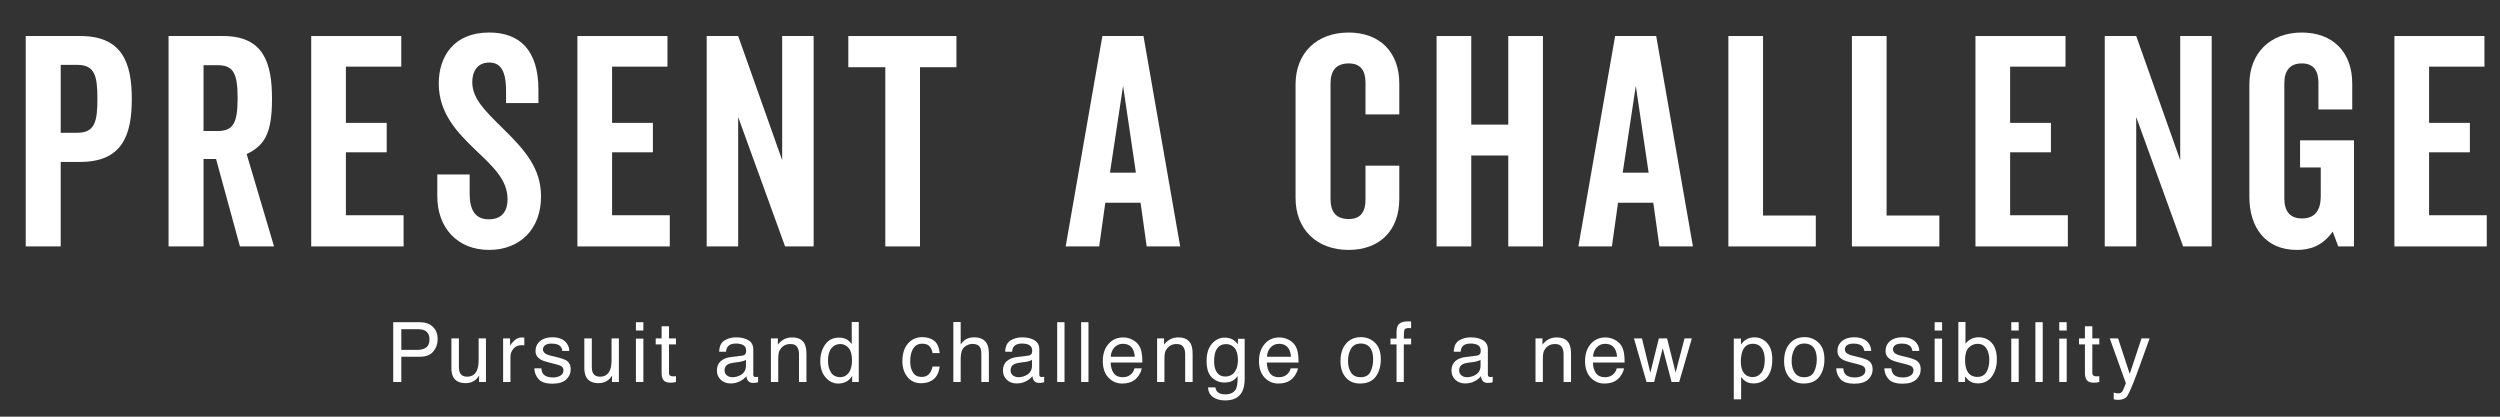<?xml version="1.0" encoding="utf-8"?>
<!-- Generator: Adobe Illustrator 15.0.0, SVG Export Plug-In . SVG Version: 6.00 Build 0)  -->
<!DOCTYPE svg PUBLIC "-//W3C//DTD SVG 1.1//EN" "http://www.w3.org/Graphics/SVG/1.1/DTD/svg11.dtd">
<svg version="1.1" id="レイヤー_1" xmlns="http://www.w3.org/2000/svg" xmlns:xlink="http://www.w3.org/1999/xlink" x="0px"
	 y="0px" width="600px" height="100px" viewBox="0 0 600 100" enable-background="new 0 0 600 100" xml:space="preserve">
<rect x="0" y="0" width="600" height="100" fill="#333333" stroke="none"/>
<g>
	<g>
		<defs>
			<rect id="SVGID_1_" x="153.805" y="751.797" width="602.705" height="90.093"/>
		</defs>
		<clipPath id="SVGID_2_">
			<use xlink:href="#SVGID_1_"  overflow="visible"/>
		</clipPath>
		<path clip-path="url(#SVGID_2_)" fill="#FFFFFF" d="M167.15,783.483h-4.78v20.695h-8.564v-51.524h13.345
			c10.205,0,12.632,6.423,12.632,15.414S177.355,783.483,167.15,783.483 M166.436,759.718h-4.066v16.629h4.066
			c4.282,0,4.924-2.712,4.924-8.351C171.36,762.43,170.718,759.718,166.436,759.718"/>
	</g>
	<g>
		<defs>
			<rect id="SVGID_3_" x="153.805" y="751.797" width="602.705" height="90.093"/>
		</defs>
		<clipPath id="SVGID_4_">
			<use xlink:href="#SVGID_3_"  overflow="visible"/>
		</clipPath>
		<path clip-path="url(#SVGID_4_)" fill="#FFFFFF" d="M206.268,804.179l-5.852-21.409h-3.068v21.409h-8.563v-51.524h13.345
			c9.991,0,11.99,6.637,11.99,15.414c0,8.492-1.856,11.419-6.209,13.487l6.708,22.623H206.268L206.268,804.179z M200.702,775.918
			c3.854,0,4.995-1.784,4.995-8.064c0-6.279-1.142-8.063-4.995-8.063h-3.354v16.129L200.702,775.918L200.702,775.918z"/>
	</g>
	<g>
		<defs>
			<rect id="SVGID_5_" x="153.805" y="751.797" width="602.705" height="90.093"/>
		</defs>
		<clipPath id="SVGID_6_">
			<use xlink:href="#SVGID_5_"  overflow="visible"/>
		</clipPath>
		<polygon clip-path="url(#SVGID_6_)" fill="#FFFFFF" points="232.212,773.92 242.203,773.92 242.203,781.128 232.212,781.128 
			232.212,796.543 246.342,796.543 246.342,804.179 223.72,804.179 223.72,752.654 245.772,752.654 245.772,760.146 
			232.212,760.146 		"/>
	</g>
	<g>
		<defs>
			<rect id="SVGID_7_" x="153.805" y="751.797" width="602.705" height="90.093"/>
		</defs>
		<clipPath id="SVGID_8_">
			<use xlink:href="#SVGID_7_"  overflow="visible"/>
		</clipPath>
		<path clip-path="url(#SVGID_8_)" fill="#FFFFFF" d="M270.653,775.276c5.281,5.21,9.35,9.635,9.35,16.699
			c0,7.992-5.209,13.061-12.703,13.061c-7.85,0-12.703-5.495-12.703-13.131v-5.354h7.922v4.71c0,3.996,1.356,6.28,4.71,6.28
			c2.283,0,4.567-1.07,4.567-4.925c0-4.781-3.568-7.992-7.921-12.132c-4.283-4.14-8.921-8.851-8.921-16.2
			c0-6.565,3.639-12.489,12.346-12.489c7.494,0,12.061,4.354,12.061,13.988v3.283h-7.922v-2.855c0-5.209-1.427-7.063-4.139-7.063
			c-2.854,0-4.139,2.141-4.139,4.78C263.16,767.925,266.157,770.852,270.653,775.276"/>
	</g>
	<g>
		<defs>
			<rect id="SVGID_9_" x="153.805" y="751.797" width="602.705" height="90.093"/>
		</defs>
		<clipPath id="SVGID_10_">
			<use xlink:href="#SVGID_9_"  overflow="visible"/>
		</clipPath>
		<polygon clip-path="url(#SVGID_10_)" fill="#FFFFFF" points="297.403,773.92 307.395,773.92 307.395,781.128 297.403,781.128 
			297.403,796.543 311.533,796.543 311.533,804.179 288.911,804.179 288.911,752.654 310.963,752.654 310.963,760.146 
			297.403,760.146 		"/>
	</g>
	<g>
		<defs>
			<rect id="SVGID_11_" x="153.805" y="751.797" width="602.705" height="90.093"/>
		</defs>
		<clipPath id="SVGID_12_">
			<use xlink:href="#SVGID_11_"  overflow="visible"/>
		</clipPath>
		<polygon clip-path="url(#SVGID_12_)" fill="#FFFFFF" points="339.77,804.179 328.279,772.493 328.279,804.179 320.572,804.179 
			320.572,752.654 328.279,752.654 339.056,783.055 339.056,752.654 346.764,752.654 346.764,804.179 		"/>
	</g>
	<g>
		<defs>
			<rect id="SVGID_13_" x="153.805" y="751.797" width="602.705" height="90.093"/>
		</defs>
		<clipPath id="SVGID_14_">
			<use xlink:href="#SVGID_13_"  overflow="visible"/>
		</clipPath>
		<polygon clip-path="url(#SVGID_14_)" fill="#FFFFFF" points="372.808,760.29 372.808,804.179 364.314,804.179 364.314,760.29 
			355.252,760.29 355.252,752.654 381.729,752.654 381.729,760.29 		"/>
	</g>
	<g>
		<defs>
			<rect id="SVGID_15_" x="153.805" y="751.797" width="602.705" height="90.093"/>
		</defs>
		<clipPath id="SVGID_16_">
			<use xlink:href="#SVGID_15_"  overflow="visible"/>
		</clipPath>
		<path clip-path="url(#SVGID_16_)" fill="#FFFFFF" d="M417.477,752.654h10.063l8.992,51.524h-8.207l-1.498-10.705h-8.637
			l-1.499,10.705h-8.207L417.477,752.654z M419.332,786.124h6.352l-3.141-21.267L419.332,786.124z"/>
	</g>
	<g>
		<defs>
			<rect id="SVGID_17_" x="153.805" y="751.797" width="602.705" height="90.093"/>
		</defs>
		<clipPath id="SVGID_18_">
			<use xlink:href="#SVGID_17_"  overflow="visible"/>
		</clipPath>
		<path clip-path="url(#SVGID_18_)" fill="#FFFFFF" d="M481.911,771.851v-7.778c0-2.854-1.143-4.71-4.067-4.71
			c-3.211,0-4.494,1.854-4.494,4.924v28.261c0,3.141,1.283,4.925,4.494,4.925c2.926,0,4.067-1.854,4.067-4.71v-8.351h8.277v8.136
			c0,7.637-4.709,12.489-12.416,12.489c-7.779,0-12.988-4.997-12.988-12.703V764.5c0-7.708,5.209-12.703,12.988-12.703
			c7.707,0,12.416,4.854,12.416,12.488v7.564L481.911,771.851L481.911,771.851z"/>
	</g>
	<g>
		<defs>
			<rect id="SVGID_19_" x="153.805" y="751.797" width="602.705" height="90.093"/>
		</defs>
		<clipPath id="SVGID_20_">
			<use xlink:href="#SVGID_19_"  overflow="visible"/>
		</clipPath>
		<polygon clip-path="url(#SVGID_20_)" fill="#FFFFFF" points="516.877,804.179 516.877,781.914 507.814,781.914 507.814,804.179 
			499.32,804.179 499.32,752.654 507.814,752.654 507.814,774.348 516.877,774.348 516.877,752.654 525.369,752.654 
			525.369,804.179 		"/>
	</g>
	<g>
		<defs>
			<rect id="SVGID_21_" x="153.805" y="751.797" width="602.705" height="90.093"/>
		</defs>
		<clipPath id="SVGID_22_">
			<use xlink:href="#SVGID_21_"  overflow="visible"/>
		</clipPath>
		<path clip-path="url(#SVGID_22_)" fill="#FFFFFF" d="M543.043,752.654h10.063l8.992,51.524h-8.207l-1.498-10.705h-8.637
			l-1.499,10.705h-8.207L543.043,752.654z M544.898,786.124h6.353l-3.142-21.267L544.898,786.124z"/>
	</g>
	<g>
		<defs>
			<rect id="SVGID_23_" x="153.805" y="751.797" width="602.705" height="90.093"/>
		</defs>
		<clipPath id="SVGID_24_">
			<use xlink:href="#SVGID_23_"  overflow="visible"/>
		</clipPath>
		<polygon clip-path="url(#SVGID_24_)" fill="#FFFFFF" points="579.271,796.615 592.188,796.615 592.188,804.179 570.778,804.179 
			570.778,752.654 579.271,752.654 		"/>
	</g>
	<g>
		<defs>
			<rect id="SVGID_25_" x="153.805" y="751.797" width="602.705" height="90.093"/>
		</defs>
		<clipPath id="SVGID_26_">
			<use xlink:href="#SVGID_25_"  overflow="visible"/>
		</clipPath>
		<polygon clip-path="url(#SVGID_26_)" fill="#FFFFFF" points="609.525,796.615 622.443,796.615 622.443,804.179 601.032,804.179 
			601.032,752.654 609.525,752.654 		"/>
	</g>
	<g>
		<defs>
			<rect id="SVGID_27_" x="153.805" y="751.797" width="602.705" height="90.093"/>
		</defs>
		<clipPath id="SVGID_28_">
			<use xlink:href="#SVGID_27_"  overflow="visible"/>
		</clipPath>
		<polygon clip-path="url(#SVGID_28_)" fill="#FFFFFF" points="639.781,773.92 649.773,773.92 649.773,781.128 639.781,781.128 
			639.781,796.543 653.911,796.543 653.911,804.179 631.289,804.179 631.289,752.654 653.342,752.654 653.342,760.146 
			639.781,760.146 		"/>
	</g>
	<g>
		<defs>
			<rect id="SVGID_29_" x="153.805" y="751.797" width="602.705" height="90.093"/>
		</defs>
		<clipPath id="SVGID_30_">
			<use xlink:href="#SVGID_29_"  overflow="visible"/>
		</clipPath>
		<polygon clip-path="url(#SVGID_30_)" fill="#FFFFFF" points="682.148,804.179 670.657,772.493 670.657,804.179 662.95,804.179 
			662.95,752.654 670.657,752.654 681.434,783.055 681.434,752.654 689.143,752.654 689.143,804.179 		"/>
	</g>
	<g>
		<defs>
			<rect id="SVGID_31_" x="153.805" y="751.797" width="602.705" height="90.093"/>
		</defs>
		<clipPath id="SVGID_32_">
			<use xlink:href="#SVGID_31_"  overflow="visible"/>
		</clipPath>
		<path clip-path="url(#SVGID_32_)" fill="#FFFFFF" d="M723.557,770.637h-8.277v-6.564c0-2.854-1.143-4.71-4.067-4.71
			c-2.998,0-4.281,1.854-4.281,4.924v28.118c0,3.141,1.354,4.924,4.353,4.924c3.141,0,4.567-1.998,4.567-5.423v-7.065h-5.066v-6.637
			h13.201v25.977h-3.854l-1.355-3.64c-2.498,3.497-5.495,4.496-8.777,4.496c-7.778,0-11.633-5.638-11.633-12.988V764.5
			c0-7.708,5.139-12.703,12.847-12.703c7.637,0,12.346,4.854,12.346,12.488v6.352H723.557z"/>
	</g>
	<g>
		<defs>
			<rect id="SVGID_33_" x="153.805" y="751.797" width="602.705" height="90.093"/>
		</defs>
		<clipPath id="SVGID_34_">
			<use xlink:href="#SVGID_33_"  overflow="visible"/>
		</clipPath>
		<polygon clip-path="url(#SVGID_34_)" fill="#FFFFFF" points="742.379,773.92 752.369,773.92 752.369,781.128 742.379,781.128 
			742.379,796.543 756.509,796.543 756.509,804.179 733.887,804.179 733.887,752.654 755.938,752.654 755.938,760.146 
			742.379,760.146 		"/>
	</g>
	<g>
		<defs>
			<rect id="SVGID_35_" x="153.805" y="751.797" width="602.705" height="90.093"/>
		</defs>
		<clipPath id="SVGID_36_">
			<use xlink:href="#SVGID_35_"  overflow="visible"/>
		</clipPath>
		<path clip-path="url(#SVGID_36_)" fill="#FFFFFF" d="M243.801,822.739h6.55c1.295,0,2.34,0.367,3.137,1.102
			s1.194,1.767,1.194,3.094c0,1.144-0.355,2.139-1.065,2.984c-0.711,0.846-1.798,1.271-3.263,1.271h-4.569v6.188h-1.983V822.739z
			 M251.492,824.752c-0.436-0.206-1.032-0.31-1.791-0.31h-3.917v5.071h3.917c0.884,0,1.602-0.188,2.151-0.567
			c0.551-0.379,0.826-1.046,0.826-2.003C252.679,825.868,252.284,825.137,251.492,824.752"/>
	</g>
	<g>
		<defs>
			<rect id="SVGID_37_" x="153.805" y="751.797" width="602.705" height="90.093"/>
		</defs>
		<clipPath id="SVGID_38_">
			<use xlink:href="#SVGID_37_"  overflow="visible"/>
		</clipPath>
		<path clip-path="url(#SVGID_38_)" fill="#FFFFFF" d="M259.888,826.705v7.085c0,0.545,0.084,0.989,0.252,1.335
			c0.311,0.638,0.89,0.957,1.737,0.957c1.217,0,2.045-0.559,2.484-1.675c0.239-0.599,0.359-1.418,0.359-2.461v-5.241h1.793v10.672
			h-1.694l0.021-1.574c-0.229,0.405-0.512,0.747-0.852,1.026c-0.671,0.558-1.485,0.837-2.443,0.837c-1.493,0-2.51-0.508-3.051-1.523
			c-0.293-0.546-0.439-1.272-0.439-2.184v-7.254H259.888L259.888,826.705z"/>
	</g>
	<g>
		<defs>
			<rect id="SVGID_39_" x="153.805" y="751.797" width="602.705" height="90.093"/>
		</defs>
		<clipPath id="SVGID_40_">
			<use xlink:href="#SVGID_39_"  overflow="visible"/>
		</clipPath>
		<path clip-path="url(#SVGID_40_)" fill="#FFFFFF" d="M270.715,826.705h1.704v1.844c0.139-0.357,0.48-0.796,1.025-1.311
			c0.544-0.515,1.173-0.772,1.884-0.772c0.032,0,0.09,0.004,0.17,0.011c0.079,0.008,0.216,0.021,0.407,0.04v1.894
			c-0.105-0.021-0.203-0.033-0.294-0.04c-0.089-0.006-0.188-0.01-0.294-0.01c-0.902,0-1.598,0.291-2.082,0.872
			s-0.728,1.25-0.728,2.008v6.138h-1.793V826.705z"/>
	</g>
	<g>
		<defs>
			<rect id="SVGID_41_" x="153.805" y="751.797" width="602.705" height="90.093"/>
		</defs>
		<clipPath id="SVGID_42_">
			<use xlink:href="#SVGID_41_"  overflow="visible"/>
		</clipPath>
		<path clip-path="url(#SVGID_42_)" fill="#FFFFFF" d="M280.08,834.029c0.054,0.598,0.207,1.056,0.458,1.375
			c0.46,0.578,1.261,0.865,2.399,0.865c0.679,0,1.274-0.145,1.789-0.433c0.517-0.288,0.773-0.736,0.773-1.341
			c0-0.458-0.206-0.807-0.617-1.046c-0.263-0.146-0.783-0.315-1.561-0.508l-1.447-0.359c-0.924-0.226-1.607-0.479-2.045-0.757
			c-0.783-0.485-1.176-1.156-1.176-2.014c0-1.01,0.369-1.826,1.106-2.45c0.737-0.625,1.728-0.938,2.974-0.938
			c1.629,0,2.804,0.472,3.524,1.416c0.451,0.597,0.67,1.241,0.656,1.933h-1.693c-0.035-0.403-0.181-0.771-0.438-1.1
			c-0.423-0.471-1.153-0.705-2.193-0.705c-0.694,0-1.219,0.129-1.576,0.389c-0.356,0.258-0.536,0.599-0.536,1.021
			c0,0.463,0.235,0.834,0.705,1.112c0.271,0.165,0.669,0.311,1.197,0.438l1.208,0.288c1.313,0.313,2.192,0.615,2.64,0.907
			c0.697,0.458,1.046,1.179,1.046,2.162c0,0.95-0.364,1.771-1.094,2.461s-1.842,1.036-3.334,1.036c-1.608,0-2.746-0.359-3.415-1.081
			s-1.028-1.612-1.075-2.675h1.725V834.029z"/>
	</g>
	<g>
		<defs>
			<rect id="SVGID_43_" x="153.805" y="751.797" width="602.705" height="90.093"/>
		</defs>
		<clipPath id="SVGID_44_">
			<use xlink:href="#SVGID_43_"  overflow="visible"/>
		</clipPath>
		<path clip-path="url(#SVGID_44_)" fill="#FFFFFF" d="M292.439,826.705v7.085c0,0.545,0.084,0.989,0.252,1.335
			c0.311,0.638,0.891,0.957,1.737,0.957c1.217,0,2.045-0.559,2.485-1.675c0.238-0.599,0.358-1.418,0.358-2.461v-5.241h1.793v10.672
			h-1.693l0.02-1.574c-0.228,0.405-0.512,0.747-0.851,1.026c-0.671,0.558-1.486,0.837-2.444,0.837c-1.493,0-2.51-0.508-3.051-1.523
			c-0.293-0.546-0.439-1.272-0.439-2.184v-7.254H292.439L292.439,826.705z"/>
	</g>
	<g>
		<defs>
			<rect id="SVGID_45_" x="153.805" y="751.797" width="602.705" height="90.093"/>
		</defs>
		<clipPath id="SVGID_46_">
			<use xlink:href="#SVGID_45_"  overflow="visible"/>
		</clipPath>
		<path clip-path="url(#SVGID_46_)" fill="#FFFFFF" d="M303.24,822.739h1.823v2.033h-1.823V822.739z M303.24,826.754h1.823v10.622
			h-1.823V826.754z"/>
	</g>
	<g>
		<defs>
			<rect id="SVGID_47_" x="153.805" y="751.797" width="602.705" height="90.093"/>
		</defs>
		<clipPath id="SVGID_48_">
			<use xlink:href="#SVGID_47_"  overflow="visible"/>
		</clipPath>
		<path clip-path="url(#SVGID_48_)" fill="#FFFFFF" d="M309.527,823.726h1.813v2.979h1.705v1.465h-1.705v6.965
			c0,0.372,0.127,0.621,0.379,0.748c0.14,0.072,0.372,0.109,0.698,0.109c0.086,0,0.179-0.002,0.278-0.007
			c0.101-0.004,0.216-0.017,0.35-0.033v1.425c-0.206,0.061-0.421,0.104-0.644,0.13s-0.463,0.039-0.723,0.039
			c-0.837,0-1.404-0.215-1.703-0.643c-0.3-0.429-0.449-0.984-0.449-1.669v-7.064h-1.444v-1.465h1.444V823.726L309.527,823.726z"/>
	</g>
	<g>
		<defs>
			<rect id="SVGID_49_" x="153.805" y="751.797" width="602.705" height="90.093"/>
		</defs>
		<clipPath id="SVGID_50_">
			<use xlink:href="#SVGID_49_"  overflow="visible"/>
		</clipPath>
		<path clip-path="url(#SVGID_50_)" fill="#FFFFFF" d="M329.288,830.918c0.412-0.053,0.688-0.226,0.828-0.518
			c0.078-0.16,0.118-0.391,0.118-0.69c0-0.613-0.217-1.059-0.65-1.335c-0.436-0.276-1.057-0.415-1.865-0.415
			c-0.935,0-1.598,0.254-1.989,0.761c-0.218,0.281-0.36,0.698-0.427,1.252h-1.674c0.033-1.318,0.459-2.235,1.278-2.753
			c0.819-0.517,1.771-0.773,2.852-0.773c1.254,0,2.272,0.239,3.055,0.718c0.777,0.479,1.165,1.222,1.165,2.231v6.147
			c0,0.188,0.038,0.336,0.114,0.448c0.077,0.112,0.238,0.168,0.483,0.168c0.079,0,0.17-0.004,0.269-0.014
			c0.1-0.011,0.207-0.024,0.319-0.045v1.324c-0.278,0.08-0.491,0.13-0.638,0.148c-0.146,0.021-0.346,0.031-0.598,0.031
			c-0.618,0-1.066-0.221-1.345-0.658c-0.147-0.232-0.249-0.562-0.31-0.986c-0.365,0.479-0.89,0.895-1.574,1.246
			c-0.685,0.353-1.438,0.527-2.262,0.527c-0.989,0-1.799-0.3-2.427-0.9c-0.627-0.601-0.941-1.352-0.941-2.254
			c0-0.988,0.31-1.756,0.927-2.299c0.618-0.544,1.429-0.879,2.432-1.005L329.288,830.918z M325.512,835.763
			c0.378,0.3,0.827,0.447,1.345,0.447c0.631,0,1.242-0.146,1.834-0.438c0.996-0.484,1.494-1.276,1.494-2.378v-1.443
			c-0.219,0.142-0.501,0.258-0.845,0.351c-0.345,0.095-0.684,0.16-1.015,0.2l-1.085,0.141c-0.648,0.086-1.138,0.222-1.465,0.406
			c-0.555,0.313-0.832,0.81-0.832,1.491C324.944,835.057,325.133,835.465,325.512,835.763"/>
	</g>
	<g>
		<defs>
			<rect id="SVGID_51_" x="153.805" y="751.797" width="602.705" height="90.093"/>
		</defs>
		<clipPath id="SVGID_52_">
			<use xlink:href="#SVGID_51_"  overflow="visible"/>
		</clipPath>
		<path clip-path="url(#SVGID_52_)" fill="#FFFFFF" d="M336.297,826.705h1.704v1.515c0.504-0.624,1.039-1.071,1.604-1.345
			c0.565-0.272,1.192-0.409,1.883-0.409c1.516,0,2.538,0.528,3.069,1.585c0.292,0.578,0.438,1.404,0.438,2.48v6.846h-1.823v-6.726
			c0-0.651-0.096-1.175-0.289-1.574c-0.319-0.664-0.897-0.997-1.733-0.997c-0.426,0-0.773,0.044-1.047,0.13
			c-0.492,0.146-0.923,0.438-1.295,0.877c-0.299,0.354-0.493,0.716-0.583,1.091c-0.09,0.376-0.135,0.912-0.135,1.609v5.59h-1.793
			V826.705L336.297,826.705z"/>
	</g>
	<g>
		<defs>
			<rect id="SVGID_53_" x="153.805" y="751.797" width="602.705" height="90.093"/>
		</defs>
		<clipPath id="SVGID_54_">
			<use xlink:href="#SVGID_53_"  overflow="visible"/>
		</clipPath>
		<path clip-path="url(#SVGID_54_)" fill="#FFFFFF" d="M355.006,827.034c0.317,0.199,0.68,0.548,1.082,1.046v-5.391h1.725v14.688
			h-1.614v-1.484c-0.417,0.657-0.908,1.134-1.479,1.426c-0.568,0.292-1.221,0.438-1.955,0.438c-1.185,0-2.211-0.5-3.077-1.5
			c-0.868-1-1.301-2.33-1.301-3.991c0-1.554,0.395-2.899,1.186-4.04c0.791-1.139,1.922-1.71,3.391-1.71
			C353.776,826.514,354.457,826.688,355.006,827.034 M351.003,835.035c0.481,0.771,1.256,1.156,2.319,1.156
			c0.826,0,1.506-0.357,2.037-1.071c0.532-0.714,0.798-1.738,0.798-3.074c0-1.349-0.272-2.347-0.821-2.994
			c-0.549-0.646-1.228-0.972-2.033-0.972c-0.898,0-1.627,0.346-2.186,1.037c-0.559,0.688-0.839,1.707-0.839,3.049
			C350.279,833.308,350.521,834.263,351.003,835.035"/>
	</g>
	<g>
		<defs>
			<rect id="SVGID_55_" x="153.805" y="751.797" width="602.705" height="90.093"/>
		</defs>
		<clipPath id="SVGID_56_">
			<use xlink:href="#SVGID_55_"  overflow="visible"/>
		</clipPath>
		<path clip-path="url(#SVGID_56_)" fill="#FFFFFF" d="M376.273,827.273c0.754,0.585,1.207,1.591,1.359,3.02h-1.742
			c-0.106-0.658-0.35-1.204-0.729-1.64c-0.38-0.436-0.986-0.652-1.823-0.652c-1.145,0-1.96,0.558-2.45,1.672
			c-0.32,0.724-0.479,1.615-0.479,2.677c0,1.068,0.226,1.968,0.678,2.697s1.162,1.095,2.132,1.095c0.744,0,1.334-0.227,1.77-0.681
			c0.436-0.452,0.734-1.073,0.902-1.86h1.742c-0.199,1.415-0.697,2.449-1.494,3.104c-0.798,0.654-1.816,0.98-3.059,0.98
			c-1.396,0-2.509-0.51-3.338-1.528c-0.831-1.021-1.246-2.293-1.246-3.821c0-1.874,0.455-3.331,1.364-4.375
			c0.91-1.042,2.068-1.563,3.479-1.563C374.541,826.396,375.52,826.688,376.273,827.273"/>
	</g>
	<g>
		<defs>
			<rect id="SVGID_57_" x="153.805" y="751.797" width="602.705" height="90.093"/>
		</defs>
		<clipPath id="SVGID_58_">
			<use xlink:href="#SVGID_57_"  overflow="visible"/>
		</clipPath>
		<path clip-path="url(#SVGID_58_)" fill="#FFFFFF" d="M380.978,822.689h1.793v5.461c0.425-0.538,0.809-0.917,1.146-1.137
			c0.578-0.379,1.3-0.567,2.164-0.567c1.547,0,2.597,0.542,3.146,1.624c0.299,0.592,0.448,1.412,0.448,2.461v6.846h-1.844v-6.726
			c0-0.784-0.101-1.358-0.3-1.725c-0.325-0.585-0.936-0.877-1.831-0.877c-0.744,0-1.419,0.256-2.023,0.768s-0.907,1.479-0.907,2.899
			v5.659h-1.793V822.689L380.978,822.689z"/>
	</g>
	<g>
		<defs>
			<rect id="SVGID_59_" x="153.805" y="751.797" width="602.705" height="90.093"/>
		</defs>
		<clipPath id="SVGID_60_">
			<use xlink:href="#SVGID_59_"  overflow="visible"/>
		</clipPath>
		<path clip-path="url(#SVGID_60_)" fill="#FFFFFF" d="M399.338,830.918c0.412-0.053,0.688-0.226,0.828-0.518
			c0.078-0.16,0.119-0.391,0.119-0.69c0-0.613-0.219-1.059-0.652-1.335c-0.435-0.276-1.055-0.415-1.864-0.415
			c-0.935,0-1.599,0.254-1.989,0.761c-0.218,0.281-0.36,0.698-0.427,1.252h-1.674c0.032-1.318,0.459-2.235,1.278-2.753
			c0.818-0.517,1.771-0.773,2.852-0.773c1.254,0,2.273,0.239,3.055,0.718c0.777,0.479,1.165,1.222,1.165,2.231v6.147
			c0,0.188,0.038,0.336,0.114,0.448c0.077,0.112,0.238,0.168,0.482,0.168c0.08,0,0.17-0.004,0.27-0.014
			c0.101-0.011,0.207-0.024,0.318-0.045v1.324c-0.277,0.08-0.49,0.13-0.638,0.148c-0.146,0.021-0.346,0.031-0.598,0.031
			c-0.618,0-1.065-0.221-1.346-0.658c-0.146-0.232-0.248-0.562-0.31-0.986c-0.364,0.479-0.89,0.895-1.573,1.246
			c-0.686,0.353-1.438,0.527-2.263,0.527c-0.989,0-1.799-0.3-2.427-0.9c-0.627-0.601-0.939-1.352-0.939-2.254
			c0-0.988,0.309-1.756,0.926-2.299c0.617-0.544,1.429-0.879,2.432-1.005L399.338,830.918z M395.562,835.763
			c0.378,0.3,0.827,0.447,1.345,0.447c0.632,0,1.242-0.146,1.835-0.438c0.995-0.484,1.493-1.276,1.493-2.378v-1.443
			c-0.219,0.142-0.501,0.258-0.845,0.351c-0.345,0.095-0.683,0.16-1.015,0.2l-1.084,0.141c-0.649,0.086-1.14,0.222-1.465,0.406
			c-0.557,0.313-0.832,0.81-0.832,1.491C394.994,835.057,395.183,835.465,395.562,835.763"/>
	</g>
	<g>
		<defs>
			<rect id="SVGID_61_" x="153.805" y="751.797" width="602.705" height="90.093"/>
		</defs>
		<clipPath id="SVGID_62_">
			<use xlink:href="#SVGID_61_"  overflow="visible"/>
		</clipPath>
		<rect x="406.407" y="822.739" clip-path="url(#SVGID_62_)" fill="#FFFFFF" width="1.794" height="14.639"/>
	</g>
	<g>
		<defs>
			<rect id="SVGID_63_" x="153.805" y="751.797" width="602.705" height="90.093"/>
		</defs>
		<clipPath id="SVGID_64_">
			<use xlink:href="#SVGID_63_"  overflow="visible"/>
		</clipPath>
		<rect x="412.275" y="822.739" clip-path="url(#SVGID_64_)" fill="#FFFFFF" width="1.793" height="14.639"/>
	</g>
	<g>
		<defs>
			<rect id="SVGID_65_" x="153.805" y="751.797" width="602.705" height="90.093"/>
		</defs>
		<clipPath id="SVGID_66_">
			<use xlink:href="#SVGID_65_"  overflow="visible"/>
		</clipPath>
		<path clip-path="url(#SVGID_66_)" fill="#FFFFFF" d="M424.774,826.999c0.707,0.354,1.245,0.815,1.615,1.38
			c0.355,0.538,0.594,1.165,0.713,1.884c0.105,0.491,0.157,1.275,0.157,2.353h-7.762c0.032,1.086,0.287,1.957,0.762,2.611
			c0.475,0.656,1.209,0.983,2.205,0.983c0.93,0,1.67-0.31,2.224-0.93c0.313-0.361,0.53-0.778,0.659-1.251h1.764
			c-0.047,0.392-0.201,0.828-0.464,1.31c-0.263,0.482-0.556,0.876-0.877,1.183c-0.541,0.53-1.21,0.89-2.008,1.074
			c-0.43,0.106-0.913,0.16-1.454,0.16c-1.32,0-2.438-0.482-3.354-1.45c-0.918-0.967-1.378-2.318-1.378-4.061
			c0-1.714,0.462-3.105,1.386-4.175c0.926-1.069,2.133-1.604,3.625-1.604C423.338,826.465,424.068,826.644,424.774,826.999
			 M425.418,831.189c-0.074-0.777-0.242-1.398-0.505-1.863c-0.487-0.863-1.302-1.296-2.439-1.296c-0.817,0-1.502,0.298-2.056,0.893
			c-0.555,0.594-0.848,1.351-0.879,2.268L425.418,831.189L425.418,831.189z"/>
	</g>
	<g>
		<defs>
			<rect id="SVGID_67_" x="153.805" y="751.797" width="602.705" height="90.093"/>
		</defs>
		<clipPath id="SVGID_68_">
			<use xlink:href="#SVGID_67_"  overflow="visible"/>
		</clipPath>
		<path clip-path="url(#SVGID_68_)" fill="#FFFFFF" d="M430.875,826.705h1.704v1.515c0.505-0.624,1.039-1.071,1.604-1.345
			c0.564-0.272,1.191-0.409,1.883-0.409c1.516,0,2.538,0.528,3.068,1.585c0.293,0.578,0.438,1.404,0.438,2.48v6.846h-1.822v-6.726
			c0-0.651-0.097-1.175-0.289-1.574c-0.318-0.664-0.896-0.997-1.732-0.997c-0.426,0-0.773,0.044-1.047,0.13
			c-0.492,0.146-0.924,0.438-1.295,0.877c-0.299,0.354-0.493,0.716-0.583,1.091c-0.091,0.376-0.136,0.912-0.136,1.609v5.59h-1.793
			V826.705z"/>
	</g>
	<g>
		<defs>
			<rect id="SVGID_69_" x="153.805" y="751.797" width="602.705" height="90.093"/>
		</defs>
		<clipPath id="SVGID_70_">
			<use xlink:href="#SVGID_69_"  overflow="visible"/>
		</clipPath>
		<path clip-path="url(#SVGID_70_)" fill="#FFFFFF" d="M449.635,827.133c0.338,0.232,0.682,0.571,1.031,1.018v-1.347h1.653v9.705
			c0,1.355-0.198,2.425-0.596,3.209c-0.742,1.448-2.142,2.172-4.201,2.172c-1.145,0-2.106-0.258-2.889-0.771
			s-1.218-1.32-1.313-2.416h1.824c0.086,0.479,0.258,0.847,0.516,1.105c0.402,0.398,1.037,0.599,1.902,0.599
			c1.367,0,2.264-0.485,2.686-1.455c0.252-0.571,0.367-1.591,0.349-3.06c-0.357,0.546-0.787,0.95-1.291,1.217
			c-0.503,0.266-1.168,0.397-1.994,0.397c-1.151,0-2.16-0.41-3.022-1.229c-0.863-0.82-1.295-2.179-1.295-4.07
			c0-1.787,0.436-3.183,1.306-4.186s1.92-1.506,3.15-1.506C448.284,826.515,449.014,826.721,449.635,827.133 M449.854,829.056
			c-0.541-0.638-1.23-0.956-2.072-0.956c-1.256,0-2.113,0.592-2.576,1.773c-0.244,0.631-0.366,1.458-0.366,2.481
			c0,1.201,0.243,2.116,0.729,2.744s1.14,0.941,1.957,0.941c1.283,0,2.186-0.581,2.707-1.744c0.291-0.657,0.438-1.425,0.438-2.302
			C450.666,830.674,450.396,829.694,449.854,829.056"/>
	</g>
	<g>
		<defs>
			<rect id="SVGID_71_" x="153.805" y="751.797" width="602.705" height="90.093"/>
		</defs>
		<clipPath id="SVGID_72_">
			<use xlink:href="#SVGID_71_"  overflow="visible"/>
		</clipPath>
		<path clip-path="url(#SVGID_72_)" fill="#FFFFFF" d="M463.025,826.999c0.707,0.354,1.245,0.815,1.615,1.38
			c0.354,0.538,0.594,1.165,0.713,1.884c0.104,0.491,0.158,1.275,0.158,2.353h-7.763c0.032,1.086,0.287,1.957,0.761,2.611
			c0.476,0.656,1.211,0.983,2.205,0.983c0.931,0,1.672-0.31,2.225-0.93c0.312-0.361,0.53-0.778,0.659-1.251h1.764
			c-0.047,0.392-0.2,0.828-0.464,1.31c-0.262,0.482-0.555,0.876-0.877,1.183c-0.541,0.53-1.21,0.89-2.008,1.074
			c-0.429,0.106-0.913,0.16-1.454,0.16c-1.32,0-2.438-0.482-3.356-1.45c-0.918-0.967-1.377-2.318-1.377-4.061
			c0-1.714,0.463-3.105,1.388-4.175s2.133-1.604,3.625-1.604C461.59,826.465,462.319,826.644,463.025,826.999 M463.668,831.189
			c-0.072-0.777-0.24-1.398-0.505-1.863c-0.487-0.863-1.301-1.296-2.438-1.296c-0.817,0-1.502,0.298-2.057,0.893
			c-0.554,0.594-0.847,1.351-0.88,2.268L463.668,831.189L463.668,831.189z"/>
	</g>
	<g>
		<defs>
			<rect id="SVGID_73_" x="153.805" y="751.797" width="602.705" height="90.093"/>
		</defs>
		<clipPath id="SVGID_74_">
			<use xlink:href="#SVGID_73_"  overflow="visible"/>
		</clipPath>
		<path clip-path="url(#SVGID_74_)" fill="#FFFFFF" d="M484.245,827.77c0.943,0.916,1.415,2.264,1.415,4.043
			c0,1.719-0.416,3.139-1.247,4.261c-0.829,1.121-2.12,1.683-3.866,1.683c-1.459,0-2.617-0.496-3.476-1.488
			c-0.857-0.991-1.286-2.324-1.286-3.996c0-1.793,0.452-3.22,1.356-4.281c0.904-1.063,2.117-1.594,3.641-1.594
			C482.148,826.396,483.303,826.854,484.245,827.77 M483.133,834.862c0.437-0.898,0.653-1.898,0.653-3
			c0-0.995-0.155-1.806-0.472-2.43c-0.5-0.98-1.36-1.473-2.582-1.473c-1.084,0-1.872,0.418-2.365,1.254
			c-0.49,0.836-0.736,1.845-0.736,3.025c0,1.135,0.246,2.08,0.736,2.836c0.493,0.757,1.274,1.135,2.348,1.135
			C481.889,836.21,482.695,835.761,483.133,834.862"/>
	</g>
	<g>
		<defs>
			<rect id="SVGID_75_" x="153.805" y="751.797" width="602.705" height="90.093"/>
		</defs>
		<clipPath id="SVGID_76_">
			<use xlink:href="#SVGID_75_"  overflow="visible"/>
		</clipPath>
		<path clip-path="url(#SVGID_76_)" fill="#FFFFFF" d="M489.904,823.447c0.418-0.611,1.228-0.917,2.421-0.917
			c0.113,0,0.229,0.004,0.35,0.01c0.121,0.007,0.256,0.017,0.407,0.03v1.634c-0.188-0.013-0.323-0.021-0.405-0.024
			c-0.084-0.004-0.164-0.005-0.237-0.005c-0.552,0-0.882,0.142-0.988,0.423c-0.107,0.283-0.161,1.002-0.161,2.157h1.793v1.415
			h-1.793v9.207h-1.772v-9.207h-1.485v-1.415h1.485v-1.674C489.543,824.336,489.672,823.792,489.904,823.447"/>
	</g>
	<g>
		<defs>
			<rect id="SVGID_77_" x="153.805" y="751.797" width="602.705" height="90.093"/>
		</defs>
		<clipPath id="SVGID_78_">
			<use xlink:href="#SVGID_77_"  overflow="visible"/>
		</clipPath>
		<path clip-path="url(#SVGID_78_)" fill="#FFFFFF" d="M509.186,830.918c0.412-0.053,0.688-0.226,0.828-0.518
			c0.08-0.16,0.119-0.391,0.119-0.69c0-0.613-0.217-1.059-0.65-1.335c-0.436-0.276-1.057-0.415-1.865-0.415
			c-0.936,0-1.598,0.254-1.988,0.761c-0.219,0.281-0.36,0.698-0.428,1.252h-1.674c0.033-1.318,0.459-2.235,1.279-2.753
			c0.818-0.517,1.77-0.773,2.851-0.773c1.254,0,2.272,0.239,3.056,0.718c0.776,0.479,1.165,1.222,1.165,2.231v6.147
			c0,0.188,0.038,0.336,0.113,0.448c0.077,0.112,0.237,0.168,0.483,0.168c0.08,0,0.17-0.004,0.269-0.014
			c0.102-0.011,0.207-0.024,0.319-0.045v1.324c-0.278,0.08-0.491,0.13-0.637,0.148c-0.146,0.021-0.348,0.031-0.6,0.031
			c-0.618,0-1.064-0.221-1.345-0.658c-0.147-0.232-0.249-0.562-0.309-0.986c-0.367,0.479-0.892,0.895-1.576,1.246
			c-0.685,0.353-1.438,0.527-2.261,0.527c-0.989,0-1.8-0.3-2.428-0.9c-0.627-0.601-0.94-1.352-0.94-2.254
			c0-0.988,0.31-1.756,0.926-2.299c0.619-0.544,1.43-0.879,2.433-1.005L509.186,830.918z M505.409,835.763
			c0.378,0.3,0.827,0.447,1.347,0.447c0.631,0,1.24-0.146,1.834-0.438c0.995-0.484,1.492-1.276,1.492-2.378v-1.443
			c-0.219,0.142-0.5,0.258-0.845,0.351c-0.346,0.095-0.684,0.16-1.016,0.2l-1.084,0.141c-0.648,0.086-1.138,0.222-1.465,0.406
			c-0.556,0.313-0.832,0.81-0.832,1.491C504.842,835.057,505.031,835.465,505.409,835.763"/>
	</g>
	<g>
		<defs>
			<rect id="SVGID_79_" x="153.805" y="751.797" width="602.705" height="90.093"/>
		</defs>
		<clipPath id="SVGID_80_">
			<use xlink:href="#SVGID_79_"  overflow="visible"/>
		</clipPath>
		<path clip-path="url(#SVGID_80_)" fill="#FFFFFF" d="M523.547,826.705h1.703v1.515c0.505-0.624,1.039-1.071,1.604-1.345
			c0.564-0.271,1.191-0.409,1.883-0.409c1.516,0,2.537,0.528,3.068,1.585c0.292,0.578,0.438,1.404,0.438,2.48v6.846h-1.822v-6.726
			c0-0.651-0.097-1.175-0.289-1.574c-0.318-0.664-0.896-0.997-1.732-0.997c-0.427,0-0.774,0.044-1.047,0.13
			c-0.492,0.146-0.924,0.438-1.296,0.877c-0.299,0.354-0.493,0.716-0.583,1.091c-0.09,0.376-0.135,0.912-0.135,1.609v5.59h-1.794
			v-10.672H523.547z"/>
	</g>
	<g>
		<defs>
			<rect id="SVGID_81_" x="153.805" y="751.797" width="602.705" height="90.093"/>
		</defs>
		<clipPath id="SVGID_82_">
			<use xlink:href="#SVGID_81_"  overflow="visible"/>
		</clipPath>
		<path clip-path="url(#SVGID_82_)" fill="#FFFFFF" d="M542.879,826.999c0.707,0.354,1.244,0.815,1.614,1.38
			c0.355,0.538,0.595,1.165,0.714,1.884c0.104,0.491,0.156,1.275,0.156,2.353h-7.762c0.032,1.086,0.287,1.957,0.761,2.611
			c0.476,0.656,1.21,0.983,2.205,0.983c0.93,0,1.671-0.31,2.226-0.93c0.311-0.361,0.528-0.778,0.657-1.251h1.765
			c-0.047,0.392-0.2,0.828-0.463,1.31c-0.264,0.482-0.557,0.876-0.878,1.183c-0.541,0.53-1.211,0.89-2.009,1.074
			c-0.428,0.106-0.913,0.16-1.454,0.16c-1.319,0-2.438-0.482-3.354-1.45c-0.918-0.967-1.377-2.318-1.377-4.061
			c0-1.714,0.462-3.105,1.386-4.175c0.925-1.069,2.133-1.604,3.625-1.604C541.442,826.465,542.172,826.644,542.879,826.999
			 M543.521,831.189c-0.073-0.777-0.241-1.398-0.504-1.863c-0.488-0.863-1.301-1.296-2.439-1.296c-0.817,0-1.502,0.298-2.057,0.893
			c-0.553,0.594-0.846,1.351-0.879,2.268L543.521,831.189L543.521,831.189z"/>
	</g>
	<g>
		<defs>
			<rect id="SVGID_83_" x="153.805" y="751.797" width="602.705" height="90.093"/>
		</defs>
		<clipPath id="SVGID_84_">
			<use xlink:href="#SVGID_83_"  overflow="visible"/>
		</clipPath>
		<polygon clip-path="url(#SVGID_84_)" fill="#FFFFFF" points="549.618,826.705 551.672,835.115 553.754,826.705 555.767,826.705 
			557.859,835.065 560.041,826.705 561.836,826.705 558.736,837.376 556.872,837.376 554.7,829.117 552.599,837.376 
			550.735,837.376 547.656,826.705 		"/>
	</g>
	<g>
		<defs>
			<rect id="SVGID_85_" x="153.805" y="751.797" width="602.705" height="90.093"/>
		</defs>
		<clipPath id="SVGID_86_">
			<use xlink:href="#SVGID_85_"  overflow="visible"/>
		</clipPath>
		<path clip-path="url(#SVGID_86_)" fill="#FFFFFF" d="M572.105,826.754h1.754v1.415c0.359-0.484,0.752-0.86,1.179-1.126
			c0.606-0.398,1.317-0.598,2.139-0.598c1.213,0,2.24,0.464,3.088,1.39c0.844,0.927,1.268,2.251,1.268,3.971
			c0,2.325-0.609,3.986-1.83,4.982c-0.773,0.631-1.674,0.946-2.7,0.946c-0.808,0-1.484-0.177-2.031-0.527
			c-0.32-0.2-0.677-0.542-1.07-1.026v5.45h-1.793v-14.877H572.105z M578.854,835.12c0.557-0.701,0.834-1.749,0.834-3.145
			c0-0.851-0.123-1.581-0.369-2.191c-0.467-1.176-1.32-1.765-2.561-1.765c-1.246,0-2.1,0.621-2.56,1.863
			c-0.247,0.664-0.37,1.508-0.37,2.531c0,0.823,0.123,1.523,0.37,2.103c0.467,1.104,1.32,1.653,2.56,1.653
			C577.598,836.17,578.296,835.821,578.854,835.12"/>
	</g>
	<g>
		<defs>
			<rect id="SVGID_87_" x="153.805" y="751.797" width="602.705" height="90.093"/>
		</defs>
		<clipPath id="SVGID_88_">
			<use xlink:href="#SVGID_87_"  overflow="visible"/>
		</clipPath>
		<path clip-path="url(#SVGID_88_)" fill="#FFFFFF" d="M592.887,827.77c0.942,0.916,1.415,2.264,1.415,4.043
			c0,1.719-0.416,3.139-1.247,4.261c-0.83,1.121-2.121,1.683-3.867,1.683c-1.459,0-2.617-0.496-3.475-1.488
			c-0.858-0.991-1.286-2.324-1.286-3.996c0-1.793,0.452-3.22,1.355-4.281c0.904-1.063,2.117-1.594,3.642-1.594
			C590.788,826.396,591.943,826.854,592.887,827.77 M591.773,834.862c0.438-0.898,0.654-1.898,0.654-3
			c0-0.995-0.156-1.806-0.473-2.43c-0.5-0.98-1.359-1.473-2.581-1.473c-1.084,0-1.872,0.418-2.365,1.254
			c-0.491,0.836-0.737,1.845-0.737,3.025c0,1.135,0.246,2.08,0.737,2.836c0.493,0.757,1.274,1.135,2.347,1.135
			C590.529,836.21,591.336,835.761,591.773,834.862"/>
	</g>
	<g>
		<defs>
			<rect id="SVGID_89_" x="153.805" y="751.797" width="602.705" height="90.093"/>
		</defs>
		<clipPath id="SVGID_90_">
			<use xlink:href="#SVGID_89_"  overflow="visible"/>
		</clipPath>
		<path clip-path="url(#SVGID_90_)" fill="#FFFFFF" d="M598.911,834.029c0.056,0.598,0.207,1.056,0.459,1.375
			c0.459,0.578,1.262,0.865,2.399,0.865c0.679,0,1.273-0.145,1.789-0.433c0.517-0.288,0.771-0.736,0.771-1.341
			c0-0.458-0.205-0.807-0.615-1.046c-0.264-0.146-0.783-0.315-1.561-0.508l-1.449-0.359c-0.924-0.226-1.605-0.479-2.045-0.757
			c-0.783-0.485-1.174-1.156-1.174-2.014c0-1.01,0.368-1.826,1.105-2.45c0.735-0.625,1.729-0.938,2.974-0.938
			c1.63,0,2.804,0.472,3.524,1.416c0.45,0.597,0.67,1.241,0.655,1.933h-1.692c-0.035-0.403-0.183-0.771-0.439-1.1
			c-0.422-0.471-1.152-0.705-2.193-0.705c-0.692,0-1.219,0.129-1.574,0.389c-0.356,0.258-0.536,0.599-0.536,1.021
			c0,0.463,0.233,0.834,0.705,1.112c0.27,0.165,0.669,0.311,1.196,0.438l1.207,0.288c1.313,0.313,2.193,0.615,2.642,0.907
			c0.697,0.458,1.046,1.179,1.046,2.162c0,0.95-0.364,1.771-1.094,2.461s-1.844,1.036-3.334,1.036c-1.608,0-2.746-0.359-3.415-1.081
			s-1.028-1.612-1.075-2.675h1.724V834.029z"/>
	</g>
	<g>
		<defs>
			<rect id="SVGID_91_" x="153.805" y="751.797" width="602.705" height="90.093"/>
		</defs>
		<clipPath id="SVGID_92_">
			<use xlink:href="#SVGID_91_"  overflow="visible"/>
		</clipPath>
		<path clip-path="url(#SVGID_92_)" fill="#FFFFFF" d="M610.689,834.029c0.054,0.598,0.207,1.056,0.457,1.375
			c0.461,0.578,1.262,0.865,2.4,0.865c0.678,0,1.272-0.145,1.789-0.433c0.516-0.288,0.772-0.736,0.772-1.341
			c0-0.458-0.207-0.807-0.617-1.046c-0.264-0.146-0.783-0.315-1.561-0.508l-1.447-0.359c-0.924-0.226-1.606-0.479-2.045-0.757
			c-0.783-0.485-1.176-1.156-1.176-2.014c0-1.01,0.369-1.826,1.105-2.45c0.737-0.625,1.729-0.938,2.975-0.938
			c1.629,0,2.803,0.472,3.523,1.416c0.45,0.597,0.67,1.241,0.655,1.933h-1.692c-0.034-0.403-0.181-0.771-0.438-1.1
			c-0.423-0.471-1.154-0.705-2.193-0.705c-0.693,0-1.219,0.129-1.576,0.389c-0.356,0.258-0.535,0.599-0.535,1.021
			c0,0.463,0.234,0.834,0.705,1.112c0.271,0.165,0.669,0.311,1.195,0.438l1.209,0.288c1.313,0.313,2.193,0.615,2.641,0.907
			c0.696,0.458,1.046,1.179,1.046,2.162c0,0.95-0.365,1.771-1.095,2.461s-1.842,1.036-3.334,1.036c-1.606,0-2.745-0.359-3.414-1.081
			c-0.67-0.722-1.028-1.612-1.075-2.675h1.725V834.029z"/>
	</g>
	<g>
		<defs>
			<rect id="SVGID_93_" x="153.805" y="751.797" width="602.705" height="90.093"/>
		</defs>
		<clipPath id="SVGID_94_">
			<use xlink:href="#SVGID_93_"  overflow="visible"/>
		</clipPath>
		<path clip-path="url(#SVGID_94_)" fill="#FFFFFF" d="M621.294,822.739h1.822v2.033h-1.822V822.739z M621.294,826.754h1.822v10.622
			h-1.822V826.754z"/>
	</g>
	<g>
		<defs>
			<rect id="SVGID_95_" x="153.805" y="751.797" width="602.705" height="90.093"/>
		</defs>
		<clipPath id="SVGID_96_">
			<use xlink:href="#SVGID_95_"  overflow="visible"/>
		</clipPath>
		<path clip-path="url(#SVGID_96_)" fill="#FFFFFF" d="M627.099,822.689h1.743V828c0.393-0.512,0.862-0.902,1.41-1.171
			c0.547-0.271,1.141-0.403,1.78-0.403c1.334,0,2.416,0.456,3.246,1.37c0.829,0.913,1.244,2.26,1.244,4.04
			c0,1.688-0.41,3.089-1.229,4.205s-1.957,1.674-3.41,1.674c-0.814,0-1.5-0.196-2.062-0.588c-0.334-0.232-0.689-0.604-1.069-1.116
			v1.365h-1.653V822.689z M633.954,834.975c0.483-0.771,0.727-1.787,0.727-3.049c0-1.123-0.242-2.053-0.727-2.79
			c-0.481-0.736-1.193-1.105-2.133-1.105c-0.819,0-1.539,0.303-2.155,0.906c-0.615,0.604-0.925,1.603-0.925,2.989
			c0,1.003,0.127,1.816,0.381,2.441c0.474,1.176,1.354,1.764,2.648,1.764C632.743,836.131,633.473,835.747,633.954,834.975"/>
	</g>
	<g>
		<defs>
			<rect id="SVGID_97_" x="153.805" y="751.797" width="602.705" height="90.093"/>
		</defs>
		<clipPath id="SVGID_98_">
			<use xlink:href="#SVGID_97_"  overflow="visible"/>
		</clipPath>
		<path clip-path="url(#SVGID_98_)" fill="#FFFFFF" d="M640.062,822.739h1.823v2.033h-1.823V822.739z M640.062,826.754h1.823v10.622
			h-1.823V826.754z"/>
	</g>
	<g>
		<defs>
			<rect id="SVGID_99_" x="153.805" y="751.797" width="602.705" height="90.093"/>
		</defs>
		<clipPath id="SVGID_100_">
			<use xlink:href="#SVGID_99_"  overflow="visible"/>
		</clipPath>
		<rect x="645.97" y="822.739" clip-path="url(#SVGID_100_)" fill="#FFFFFF" width="1.793" height="14.639"/>
	</g>
	<g>
		<defs>
			<rect id="SVGID_101_" x="153.805" y="751.797" width="602.705" height="90.093"/>
		</defs>
		<clipPath id="SVGID_102_">
			<use xlink:href="#SVGID_101_"  overflow="visible"/>
		</clipPath>
		<path clip-path="url(#SVGID_102_)" fill="#FFFFFF" d="M651.809,822.739h1.823v2.033h-1.823V822.739z M651.809,826.754h1.823
			v10.622h-1.823V826.754z"/>
	</g>
	<g>
		<defs>
			<rect id="SVGID_103_" x="153.805" y="751.797" width="602.705" height="90.093"/>
		</defs>
		<clipPath id="SVGID_104_">
			<use xlink:href="#SVGID_103_"  overflow="visible"/>
		</clipPath>
		<path clip-path="url(#SVGID_104_)" fill="#FFFFFF" d="M658.097,823.726h1.813v2.979h1.705v1.465h-1.705v6.965
			c0,0.372,0.127,0.621,0.379,0.748c0.141,0.072,0.371,0.109,0.697,0.109c0.086,0,0.181-0.002,0.279-0.007
			c0.1-0.004,0.215-0.017,0.35-0.033v1.425c-0.207,0.061-0.422,0.104-0.644,0.13c-0.225,0.026-0.463,0.039-0.725,0.039
			c-0.836,0-1.402-0.215-1.701-0.643c-0.301-0.429-0.449-0.984-0.449-1.669v-7.064h-1.444v-1.465h1.444L658.097,823.726
			L658.097,823.726z"/>
	</g>
	<g>
		<defs>
			<rect id="SVGID_105_" x="153.805" y="751.797" width="602.705" height="90.093"/>
		</defs>
		<clipPath id="SVGID_106_">
			<use xlink:href="#SVGID_105_"  overflow="visible"/>
		</clipPath>
		<path clip-path="url(#SVGID_106_)" fill="#FFFFFF" d="M671.952,826.705h1.983c-0.253,0.685-0.813,2.247-1.686,4.687
			c-0.649,1.834-1.194,3.329-1.633,4.485c-1.037,2.721-1.767,4.381-2.189,4.979c-0.425,0.597-1.155,0.896-2.19,0.896
			c-0.253,0-0.447-0.01-0.582-0.029c-0.137-0.021-0.305-0.057-0.504-0.109v-1.634c0.313,0.086,0.537,0.14,0.676,0.158
			c0.142,0.021,0.265,0.03,0.369,0.03c0.331,0,0.575-0.055,0.731-0.164c0.155-0.108,0.287-0.244,0.394-0.401
			c0.032-0.055,0.152-0.325,0.357-0.815c0.206-0.491,0.354-0.855,0.447-1.095l-3.945-10.985h2.033l2.858,8.693L671.952,826.705z"/>
	</g>
</g>
<g>
	<path fill="#FFFFFF" d="M19.253,38.86h-4.686v20.283H6.175V8.647h13.078c10.001,0,12.379,6.294,12.379,15.106
		C31.633,32.565,29.254,38.86,19.253,38.86 M18.554,15.571h-3.985v16.296h3.985c4.196,0,4.825-2.658,4.825-8.184
		C23.379,18.229,22.75,15.571,18.554,15.571"/>
	<path fill="#FFFFFF" d="M57.589,59.143l-5.735-20.98h-3.006v20.98h-8.393V8.647h13.078c9.791,0,11.75,6.504,11.75,15.106
		c0,8.323-1.819,11.19-6.086,13.218l6.574,22.171H57.589L57.589,59.143z M52.134,31.447c3.777,0,4.896-1.749,4.896-7.903
		c0-6.154-1.118-7.903-4.896-7.903h-3.287v15.806H52.134z"/>
	<polygon fill="#FFFFFF" points="83.014,29.489 92.806,29.489 92.806,36.553 83.014,36.553 83.014,51.659 96.861,51.659 
		96.861,59.143 74.692,59.143 74.692,8.647 96.303,8.647 96.303,15.991 83.014,15.991 	"/>
	<path fill="#FFFFFF" d="M120.686,30.817c5.175,5.106,9.162,9.442,9.162,16.366c0,7.833-5.104,12.797-12.449,12.797
		c-7.692,0-12.448-5.385-12.448-12.868v-5.245h7.764v4.616c0,3.916,1.329,6.155,4.616,6.155c2.236,0,4.476-1.05,4.476-4.827
		c0-4.686-3.497-7.833-7.763-11.889c-4.198-4.056-8.743-8.673-8.743-15.876c0-6.435,3.566-12.24,12.1-12.24
		c7.345,0,11.82,4.267,11.82,13.708v3.218h-7.764v-2.798c0-5.105-1.398-6.923-4.057-6.923c-2.797,0-4.057,2.098-4.057,4.686
		C113.343,23.613,116.28,26.482,120.686,30.817"/>
	<polygon fill="#FFFFFF" points="146.902,29.489 156.693,29.489 156.693,36.553 146.902,36.553 146.902,51.659 160.749,51.659 
		160.749,59.143 138.579,59.143 138.579,8.647 160.19,8.647 160.19,15.991 146.902,15.991 	"/>
	<polygon fill="#FFFFFF" points="188.42,59.143 177.16,28.089 177.16,59.143 169.607,59.143 169.607,8.647 177.16,8.647 
		187.721,38.441 187.721,8.647 195.275,8.647 195.275,59.143 	"/>
	<polygon fill="#FFFFFF" points="220.798,16.13 220.798,59.143 212.475,59.143 212.475,16.13 203.593,16.13 203.593,8.647 
		229.541,8.647 229.541,16.13 	"/>
	<path fill="#FFFFFF" d="M264.573,8.647h9.861l8.813,50.496h-8.043l-1.469-10.492h-8.463l-1.469,10.492h-8.043L264.573,8.647z
		 M266.391,41.448h6.226l-3.078-20.841L266.391,41.448z"/>
	<path fill="#FFFFFF" d="M327.72,27.461v-7.624c0-2.797-1.119-4.616-3.986-4.616c-3.146,0-4.404,1.818-4.404,4.826v27.695
		c0,3.078,1.258,4.826,4.404,4.826c2.867,0,3.986-1.818,3.986-4.616v-8.184h8.112v7.973c0,7.483-4.616,12.239-12.168,12.239
		c-7.624,0-12.729-4.897-12.729-12.449V20.257c0-7.554,5.104-12.449,12.729-12.449c7.553,0,12.168,4.755,12.168,12.239v7.414H327.72
		z"/>
	<polygon fill="#FFFFFF" points="361.986,59.143 361.986,37.322 353.105,37.322 353.105,59.143 344.781,59.143 344.781,8.647 
		353.105,8.647 353.105,29.908 361.986,29.908 361.986,8.647 370.309,8.647 370.309,59.143 	"/>
	<path fill="#FFFFFF" d="M387.629,8.647h9.86l8.813,50.496h-8.043l-1.469-10.492h-8.463l-1.472,10.492h-8.043L387.629,8.647z
		 M389.447,41.448h6.226l-3.078-20.841L389.447,41.448z"/>
	<polygon fill="#FFFFFF" points="423.131,51.729 435.791,51.729 435.791,59.143 414.809,59.143 414.809,8.647 423.131,8.647 	"/>
	<polygon fill="#FFFFFF" points="452.781,51.729 465.441,51.729 465.441,59.143 444.459,59.143 444.459,8.647 452.781,8.647 	"/>
	<polygon fill="#FFFFFF" points="482.432,29.489 492.225,29.489 492.225,36.553 482.432,36.553 482.432,51.659 496.281,51.659 
		496.281,59.143 474.111,59.143 474.111,8.647 495.721,8.647 495.721,15.991 482.432,15.991 	"/>
	<polygon fill="#FFFFFF" points="523.95,59.143 512.691,28.089 512.691,59.143 505.139,59.143 505.139,8.647 512.691,8.647 
		523.252,38.441 523.252,8.647 530.807,8.647 530.807,59.143 	"/>
	<path fill="#FFFFFF" d="M564.531,26.271h-8.11v-6.434c0-2.797-1.119-4.616-3.986-4.616c-2.939,0-4.195,1.818-4.195,4.826v27.556
		c0,3.079,1.328,4.825,4.267,4.825c3.075,0,4.475-1.958,4.475-5.313V40.19h-4.965v-6.504h12.938v25.457h-3.776l-1.328-3.566
		c-2.447,3.427-5.385,4.406-8.603,4.406c-7.623,0-11.399-5.525-11.399-12.729V20.257c0-7.554,5.035-12.449,12.59-12.449
		c7.484,0,12.098,4.755,12.098,12.239v6.224H564.531z"/>
	<polygon fill="#FFFFFF" points="582.979,29.489 592.77,29.489 592.77,36.553 582.979,36.553 582.979,51.659 596.823,51.659 
		596.823,59.143 574.656,59.143 574.656,8.647 596.266,8.647 596.266,15.991 582.979,15.991 	"/>
</g>
<g>
	<path fill="#FFFFFF" d="M94.372,77.331h6.419c1.269,0,2.293,0.36,3.073,1.08s1.171,1.729,1.171,3.032
		c0,1.119-0.35,2.095-1.044,2.925c-0.696,0.83-1.762,1.245-3.197,1.245h-4.479v6.063h-1.942V77.331z M101.909,79.305
		c-0.427-0.203-1.013-0.304-1.756-0.304h-3.838v4.972h3.838c0.866,0,1.57-0.187,2.109-0.558c0.541-0.371,0.81-1.024,0.81-1.963
		C103.072,80.396,102.685,79.682,101.909,79.305"/>
	<path fill="#FFFFFF" d="M110.136,81.217v6.943c0,0.533,0.083,0.969,0.247,1.308c0.304,0.625,0.872,0.938,1.702,0.938
		c1.192,0,2.004-0.547,2.436-1.643c0.234-0.584,0.353-1.39,0.353-2.412v-5.136h1.757v10.458h-1.66l0.02-1.543
		c-0.223,0.396-0.502,0.732-0.834,1.006c-0.656,0.547-1.455,0.82-2.395,0.82c-1.463,0-2.46-0.498-2.99-1.493
		c-0.287-0.534-0.43-1.248-0.43-2.14v-7.109h1.795V81.217z"/>
	<path fill="#FFFFFF" d="M120.748,81.217h1.67v1.807c0.136-0.351,0.471-0.779,1.005-1.283c0.533-0.504,1.147-0.758,1.845-0.758
		c0.032,0,0.088,0.004,0.167,0.011c0.078,0.007,0.212,0.019,0.4,0.04v1.854c-0.104-0.019-0.2-0.033-0.288-0.039
		c-0.087-0.006-0.185-0.01-0.288-0.01c-0.885,0-1.566,0.285-2.041,0.854c-0.475,0.57-0.713,1.226-0.713,1.969v6.015h-1.757V81.217z"
		/>
	<path fill="#FFFFFF" d="M129.924,88.395c0.053,0.586,0.203,1.035,0.449,1.349c0.451,0.565,1.235,0.849,2.352,0.849
		c0.665,0,1.249-0.142,1.753-0.424c0.506-0.282,0.757-0.723,0.757-1.314c0-0.449-0.201-0.791-0.604-1.024
		c-0.258-0.144-0.768-0.31-1.529-0.498l-1.419-0.353c-0.906-0.221-1.575-0.469-2.004-0.742c-0.768-0.476-1.151-1.133-1.151-1.971
		c0-0.99,0.361-1.791,1.083-2.402c0.723-0.612,1.693-0.918,2.914-0.918c1.598,0,2.748,0.462,3.454,1.388
		c0.442,0.585,0.657,1.216,0.644,1.894h-1.659c-0.035-0.396-0.178-0.754-0.43-1.078c-0.414-0.461-1.131-0.69-2.15-0.69
		c-0.68,0-1.194,0.126-1.544,0.38c-0.351,0.253-0.525,0.587-0.525,1.002c0,0.454,0.23,0.817,0.691,1.09
		c0.265,0.162,0.656,0.305,1.173,0.43l1.184,0.281c1.287,0.307,2.15,0.604,2.588,0.889c0.684,0.449,1.024,1.156,1.024,2.119
		c0,0.932-0.357,1.735-1.072,2.412c-0.715,0.679-1.805,1.017-3.267,1.017c-1.576,0-2.691-0.353-3.347-1.06
		c-0.656-0.707-1.009-1.58-1.055-2.621h1.69V88.395z"/>
	<path fill="#FFFFFF" d="M142.037,81.217v6.943c0,0.533,0.082,0.969,0.247,1.308c0.304,0.625,0.871,0.938,1.701,0.938
		c1.193,0,2.006-0.547,2.437-1.643c0.233-0.584,0.352-1.39,0.352-2.412v-5.136h1.757v10.458h-1.659l0.02-1.543
		c-0.224,0.396-0.502,0.732-0.834,1.006c-0.658,0.547-1.456,0.82-2.395,0.82c-1.463,0-2.46-0.498-2.99-1.493
		c-0.287-0.534-0.43-1.248-0.43-2.14v-7.109h1.795V81.217z"/>
	<path fill="#FFFFFF" d="M152.622,77.331h1.786v1.993h-1.786V77.331z M152.622,81.266h1.786v10.41h-1.786V81.266z"/>
	<path fill="#FFFFFF" d="M158.783,78.298h1.776v2.919h1.671v1.436h-1.671v6.826c0,0.364,0.125,0.608,0.371,0.733
		c0.137,0.071,0.365,0.106,0.686,0.106c0.084,0,0.175,0,0.272-0.006c0.098-0.004,0.21-0.016,0.342-0.032v1.396
		c-0.202,0.059-0.413,0.102-0.63,0.127c-0.219,0.026-0.454,0.039-0.708,0.039c-0.82,0-1.376-0.21-1.668-0.63
		c-0.294-0.419-0.439-0.965-0.439-1.635v-6.923h-1.416v-1.437h1.416v-2.92H158.783z"/>
	<path fill="#FFFFFF" d="M178.148,85.348c0.404-0.053,0.674-0.222,0.813-0.508c0.077-0.156,0.117-0.382,0.117-0.676
		c0-0.602-0.214-1.038-0.64-1.309c-0.426-0.271-1.034-0.407-1.827-0.407c-0.917,0-1.565,0.249-1.949,0.745
		c-0.214,0.276-0.354,0.686-0.418,1.228h-1.642c0.032-1.293,0.45-2.19,1.253-2.698c0.802-0.506,1.735-0.759,2.794-0.759
		c1.229,0,2.229,0.235,2.994,0.704c0.762,0.468,1.143,1.197,1.143,2.188v6.024c0,0.183,0.037,0.329,0.111,0.438
		c0.076,0.111,0.233,0.166,0.474,0.166c0.079,0,0.167-0.004,0.264-0.015c0.098-0.009,0.203-0.024,0.313-0.044v1.299
		c-0.271,0.078-0.48,0.127-0.623,0.146c-0.144,0.02-0.34,0.029-0.587,0.029c-0.604,0-1.044-0.215-1.317-0.645
		c-0.145-0.229-0.244-0.549-0.303-0.966c-0.359,0.469-0.872,0.875-1.543,1.221c-0.671,0.345-1.409,0.517-2.217,0.517
		c-0.97,0-1.763-0.293-2.378-0.881s-0.922-1.326-0.922-2.209c0-0.969,0.303-1.722,0.907-2.254c0.605-0.533,1.401-0.86,2.384-0.983
		L178.148,85.348z M174.448,90.095c0.371,0.294,0.812,0.438,1.318,0.438c0.619,0,1.217-0.143,1.797-0.43
		c0.977-0.475,1.464-1.25,1.464-2.33v-1.414c-0.214,0.139-0.49,0.252-0.828,0.344s-0.669,0.156-0.994,0.195l-1.063,0.138
		c-0.636,0.084-1.115,0.217-1.436,0.399c-0.544,0.305-0.815,0.791-0.815,1.461C173.892,89.402,174.077,89.803,174.448,90.095"/>
	<path fill="#FFFFFF" d="M185.018,81.217h1.67v1.484c0.494-0.612,1.019-1.051,1.572-1.318c0.554-0.267,1.168-0.4,1.845-0.4
		c1.485,0,2.487,0.518,3.008,1.553c0.286,0.566,0.43,1.376,0.43,2.431v6.709h-1.787v-6.591c0-0.639-0.094-1.15-0.283-1.542
		c-0.313-0.651-0.879-0.978-1.698-0.978c-0.417,0-0.759,0.043-1.025,0.127c-0.482,0.145-0.905,0.431-1.27,0.859
		c-0.293,0.346-0.482,0.702-0.57,1.069c-0.09,0.368-0.134,0.894-0.134,1.577v5.478h-1.757V81.217z"/>
	<path fill="#FFFFFF" d="M203.353,81.54c0.313,0.194,0.666,0.537,1.062,1.024v-5.282h1.688v14.394h-1.582v-1.455
		c-0.409,0.645-0.891,1.11-1.449,1.396c-0.558,0.285-1.195,0.43-1.916,0.43c-1.16,0-2.167-0.49-3.015-1.47
		c-0.851-0.979-1.274-2.284-1.274-3.912c0-1.522,0.387-2.842,1.162-3.959c0.775-1.116,1.883-1.676,3.322-1.676
		C202.147,81.031,202.815,81.201,203.353,81.54 M199.43,89.381c0.472,0.755,1.231,1.133,2.273,1.133c0.81,0,1.475-0.35,1.997-1.05
		c0.521-0.7,0.781-1.704,0.781-3.013c0-1.322-0.269-2.301-0.805-2.934c-0.538-0.636-1.203-0.953-1.993-0.953
		c-0.881,0-1.595,0.338-2.143,1.017c-0.546,0.676-0.821,1.673-0.821,2.987C198.72,87.688,198.958,88.625,199.43,89.381"/>
	<path fill="#FFFFFF" d="M224.194,81.773c0.739,0.574,1.185,1.56,1.333,2.959h-1.708c-0.104-0.645-0.342-1.18-0.713-1.606
		c-0.372-0.426-0.967-0.64-1.787-0.64c-1.119,0-1.92,0.547-2.4,1.639c-0.313,0.708-0.471,1.583-0.471,2.624
		c0,1.047,0.222,1.927,0.665,2.644c0.443,0.715,1.14,1.072,2.09,1.072c0.729,0,1.308-0.222,1.733-0.667
		c0.426-0.442,0.721-1.052,0.884-1.823h1.708c-0.193,1.387-0.683,2.4-1.463,3.043c-0.783,0.642-1.78,0.961-2.998,0.961
		c-1.366,0-2.458-0.5-3.271-1.498c-0.814-1-1.221-2.248-1.221-3.746c0-1.836,0.445-3.264,1.337-4.287
		c0.892-1.021,2.027-1.532,3.407-1.532C222.497,80.915,223.455,81.201,224.194,81.773"/>
	<path fill="#FFFFFF" d="M228.804,77.282h1.757v5.352c0.417-0.526,0.792-0.899,1.123-1.112c0.566-0.371,1.273-0.558,2.12-0.558
		c1.516,0,2.545,0.531,3.085,1.593c0.293,0.579,0.439,1.383,0.439,2.411v6.709h-1.807v-6.591c0-0.77-0.098-1.331-0.293-1.689
		c-0.319-0.572-0.917-0.858-1.796-0.858c-0.729,0-1.39,0.25-1.981,0.751c-0.593,0.501-0.89,1.449-0.89,2.843v5.546h-1.757
		L228.804,77.282L228.804,77.282z"/>
	<path fill="#FFFFFF" d="M246.797,85.348c0.404-0.053,0.674-0.222,0.812-0.508c0.078-0.156,0.117-0.382,0.117-0.676
		c0-0.602-0.213-1.038-0.639-1.309c-0.426-0.271-1.035-0.407-1.827-0.407c-0.917,0-1.566,0.249-1.95,0.745
		c-0.213,0.276-0.354,0.686-0.418,1.228h-1.641c0.032-1.293,0.45-2.19,1.253-2.698c0.802-0.506,1.733-0.759,2.794-0.759
		c1.229,0,2.228,0.235,2.994,0.704c0.762,0.468,1.142,1.197,1.142,2.188v6.024c0,0.183,0.038,0.329,0.112,0.438
		c0.076,0.111,0.232,0.166,0.474,0.166c0.078,0,0.167-0.004,0.265-0.015c0.098-0.009,0.202-0.024,0.313-0.044v1.299
		c-0.271,0.078-0.48,0.127-0.624,0.146c-0.143,0.02-0.339,0.029-0.586,0.029c-0.604,0-1.044-0.215-1.318-0.645
		c-0.144-0.229-0.243-0.549-0.302-0.966c-0.358,0.469-0.873,0.875-1.544,1.221c-0.67,0.345-1.409,0.517-2.216,0.517
		c-0.97,0-1.763-0.293-2.378-0.881c-0.614-0.588-0.922-1.326-0.922-2.209c0-0.969,0.303-1.722,0.906-2.254
		c0.606-0.533,1.401-0.86,2.384-0.983L246.797,85.348z M243.097,90.095c0.371,0.294,0.812,0.438,1.318,0.438
		c0.619,0,1.217-0.143,1.797-0.43c0.976-0.475,1.464-1.25,1.464-2.33v-1.414c-0.214,0.139-0.491,0.252-0.828,0.344
		c-0.338,0.092-0.669,0.156-0.995,0.195l-1.063,0.138c-0.637,0.084-1.115,0.217-1.437,0.399c-0.544,0.305-0.814,0.791-0.814,1.461
		C242.54,89.402,242.726,89.803,243.097,90.095"/>
	<rect x="253.726" y="77.331" fill="#FFFFFF" width="1.757" height="14.346"/>
	<rect x="259.477" y="77.331" fill="#FFFFFF" width="1.757" height="14.346"/>
	<path fill="#FFFFFF" d="M271.725,81.505c0.693,0.349,1.22,0.8,1.583,1.353c0.35,0.526,0.582,1.142,0.699,1.846
		c0.104,0.48,0.155,1.25,0.155,2.305h-7.606c0.032,1.064,0.281,1.918,0.745,2.561c0.466,0.643,1.186,0.964,2.161,0.964
		c0.912,0,1.638-0.304,2.18-0.911c0.305-0.354,0.52-0.764,0.646-1.227h1.729c-0.046,0.385-0.197,0.813-0.455,1.283
		c-0.257,0.473-0.544,0.858-0.858,1.158c-0.53,0.521-1.187,0.872-1.969,1.055c-0.42,0.104-0.895,0.156-1.425,0.156
		c-1.293,0-2.39-0.474-3.289-1.421c-0.898-0.948-1.35-2.272-1.35-3.979c0-1.68,0.453-3.043,1.357-4.09
		c0.907-1.049,2.091-1.572,3.553-1.572C270.318,80.982,271.033,81.158,271.725,81.505 M272.355,85.611
		c-0.071-0.762-0.235-1.37-0.494-1.825c-0.479-0.847-1.274-1.271-2.391-1.271c-0.801,0-1.472,0.293-2.015,0.875
		c-0.542,0.582-0.829,1.323-0.861,2.221H272.355z"/>
	<path fill="#FFFFFF" d="M277.705,81.217h1.67v1.484c0.494-0.612,1.018-1.051,1.571-1.318c0.555-0.267,1.168-0.4,1.846-0.4
		c1.484,0,2.486,0.518,3.007,1.553c0.286,0.566,0.429,1.376,0.429,2.431v6.709h-1.786v-6.591c0-0.639-0.094-1.15-0.282-1.542
		c-0.313-0.651-0.88-0.978-1.698-0.978c-0.418,0-0.759,0.043-1.026,0.127c-0.481,0.145-0.905,0.431-1.269,0.859
		c-0.293,0.346-0.483,0.702-0.571,1.069c-0.089,0.368-0.133,0.894-0.133,1.577v5.478h-1.757V81.217L277.705,81.217z"/>
	<path fill="#FFFFFF" d="M296.088,81.637c0.331,0.229,0.667,0.561,1.012,0.997v-1.319h1.621v9.512c0,1.329-0.195,2.376-0.583,3.145
		c-0.728,1.42-2.1,2.129-4.117,2.129c-1.122,0-2.065-0.254-2.832-0.758c-0.765-0.504-1.192-1.294-1.286-2.367h1.788
		c0.083,0.469,0.251,0.83,0.505,1.084c0.396,0.391,1.017,0.586,1.865,0.586c1.34,0,2.218-0.477,2.631-1.427
		c0.246-0.56,0.36-1.559,0.34-2.997c-0.351,0.534-0.771,0.932-1.264,1.191c-0.494,0.26-1.145,0.39-1.956,0.39
		c-1.128,0-2.116-0.401-2.961-1.206c-0.847-0.804-1.269-2.134-1.269-3.988c0-1.752,0.426-3.119,1.278-4.103
		c0.854-0.983,1.882-1.475,3.088-1.475C294.766,81.032,295.479,81.232,296.088,81.637 M296.303,83.521
		c-0.531-0.625-1.207-0.937-2.031-0.937c-1.229,0-2.071,0.579-2.524,1.738c-0.24,0.618-0.36,1.429-0.36,2.432
		c0,1.179,0.238,2.075,0.713,2.69c0.477,0.613,1.116,0.922,1.919,0.922c1.256,0,2.141-0.569,2.652-1.709
		c0.285-0.645,0.428-1.396,0.428-2.256C297.1,85.107,296.834,84.146,296.303,83.521"/>
	<path fill="#FFFFFF" d="M309.211,81.505c0.692,0.349,1.22,0.8,1.583,1.353c0.349,0.526,0.582,1.142,0.698,1.846
		c0.104,0.48,0.154,1.25,0.154,2.305h-7.606c0.031,1.064,0.28,1.918,0.746,2.561c0.465,0.643,1.186,0.964,2.16,0.964
		c0.912,0,1.639-0.304,2.181-0.911c0.305-0.354,0.52-0.764,0.646-1.227h1.729c-0.046,0.385-0.197,0.813-0.455,1.283
		c-0.256,0.473-0.544,0.858-0.859,1.158c-0.529,0.521-1.186,0.872-1.968,1.055c-0.419,0.104-0.895,0.156-1.425,0.156
		c-1.294,0-2.391-0.474-3.289-1.421c-0.899-0.948-1.349-2.272-1.349-3.979c0-1.68,0.452-3.043,1.357-4.09
		c0.907-1.049,2.09-1.572,3.552-1.572C307.804,80.982,308.52,81.158,309.211,81.505 M309.841,85.611
		c-0.071-0.762-0.236-1.37-0.494-1.825c-0.479-0.847-1.275-1.271-2.391-1.271c-0.802,0-1.473,0.293-2.016,0.875
		c-0.542,0.582-0.829,1.323-0.86,2.221H309.841z"/>
	<path fill="#FFFFFF" d="M330.008,82.261c0.924,0.898,1.387,2.218,1.387,3.962c0,1.684-0.408,3.075-1.222,4.174
		c-0.814,1.1-2.079,1.649-3.791,1.649c-1.429,0-2.564-0.485-3.405-1.458c-0.84-0.972-1.26-2.279-1.26-3.917
		c0-1.756,0.443-3.153,1.329-4.196c0.886-1.039,2.075-1.561,3.567-1.561C327.952,80.915,329.083,81.364,330.008,82.261
		 M328.916,89.211c0.428-0.88,0.642-1.859,0.642-2.939c0-0.977-0.153-1.77-0.462-2.381c-0.49-0.961-1.333-1.442-2.531-1.442
		c-1.062,0-1.834,0.409-2.317,1.229c-0.482,0.819-0.724,1.808-0.724,2.966c0,1.111,0.241,2.039,0.724,2.778
		c0.482,0.742,1.25,1.112,2.299,1.112C327.698,90.533,328.488,90.093,328.916,89.211"/>
	<path fill="#FFFFFF" d="M335.553,78.023c0.41-0.599,1.202-0.897,2.373-0.897c0.111,0,0.224,0.004,0.342,0.009
		c0.118,0.008,0.25,0.018,0.4,0.03v1.601c-0.185-0.012-0.317-0.021-0.399-0.023c-0.082-0.004-0.161-0.004-0.231-0.004
		c-0.54,0-0.864,0.138-0.97,0.414c-0.104,0.277-0.157,0.981-0.157,2.113h1.757v1.387h-1.757v9.023h-1.738v-9.023h-1.455v-1.387
		h1.455v-1.641C335.198,78.896,335.324,78.363,335.553,78.023"/>
	<path fill="#FFFFFF" d="M354.448,85.348c0.402-0.053,0.675-0.222,0.812-0.508c0.078-0.156,0.117-0.382,0.117-0.676
		c0-0.602-0.213-1.038-0.64-1.309c-0.426-0.271-1.034-0.407-1.826-0.407c-0.917,0-1.566,0.249-1.95,0.745
		c-0.213,0.276-0.354,0.686-0.418,1.228h-1.641c0.032-1.293,0.45-2.19,1.253-2.698c0.804-0.506,1.735-0.759,2.794-0.759
		c1.229,0,2.228,0.235,2.993,0.704c0.763,0.468,1.144,1.197,1.144,2.188v6.024c0,0.183,0.037,0.329,0.11,0.438
		c0.076,0.111,0.232,0.166,0.476,0.166c0.078,0,0.166-0.004,0.264-0.015c0.099-0.009,0.201-0.024,0.313-0.044v1.299
		c-0.273,0.078-0.482,0.127-0.625,0.146c-0.144,0.02-0.34,0.029-0.586,0.029c-0.605,0-1.045-0.215-1.318-0.645
		c-0.145-0.229-0.244-0.549-0.303-0.966c-0.359,0.469-0.871,0.875-1.543,1.221c-0.67,0.345-1.41,0.517-2.217,0.517
		c-0.97,0-1.763-0.293-2.378-0.881c-0.613-0.588-0.922-1.326-0.922-2.209c0-0.969,0.304-1.722,0.907-2.254
		c0.605-0.533,1.4-0.86,2.383-0.983L354.448,85.348z M350.749,90.095c0.37,0.294,0.811,0.438,1.318,0.438
		c0.618,0,1.217-0.143,1.798-0.43c0.976-0.475,1.464-1.25,1.464-2.33v-1.414c-0.216,0.139-0.492,0.252-0.828,0.344
		c-0.338,0.092-0.67,0.156-0.996,0.195l-1.063,0.138c-0.636,0.084-1.114,0.217-1.435,0.399c-0.544,0.305-0.815,0.791-0.815,1.461
		C350.192,89.402,350.377,89.803,350.749,90.095"/>
	<path fill="#FFFFFF" d="M368.521,81.217h1.67v1.484c0.494-0.612,1.021-1.051,1.574-1.318c0.553-0.267,1.166-0.4,1.844-0.4
		c1.484,0,2.486,0.518,3.009,1.553c0.284,0.566,0.43,1.376,0.43,2.431v6.709h-1.787v-6.591c0-0.639-0.094-1.15-0.283-1.542
		c-0.313-0.651-0.879-0.978-1.697-0.978c-0.418,0-0.76,0.043-1.026,0.127c-0.48,0.145-0.904,0.431-1.271,0.859
		c-0.293,0.346-0.481,0.702-0.569,1.069c-0.088,0.368-0.134,0.894-0.134,1.577v5.478h-1.758L368.521,81.217L368.521,81.217z"/>
	<path fill="#FFFFFF" d="M387.467,81.505c0.693,0.349,1.221,0.8,1.584,1.353c0.348,0.526,0.582,1.142,0.699,1.846
		c0.104,0.48,0.153,1.25,0.153,2.305h-7.606c0.031,1.064,0.281,1.918,0.746,2.561s1.186,0.964,2.16,0.964
		c0.911,0,1.639-0.304,2.18-0.911c0.305-0.354,0.52-0.764,0.646-1.227h1.729c-0.047,0.385-0.197,0.813-0.455,1.283
		c-0.258,0.473-0.545,0.858-0.859,1.158c-0.528,0.521-1.186,0.872-1.969,1.055c-0.418,0.104-0.895,0.156-1.424,0.156
		c-1.295,0-2.391-0.474-3.289-1.421c-0.898-0.948-1.35-2.272-1.35-3.979c0-1.68,0.452-3.043,1.358-4.09
		c0.906-1.049,2.09-1.572,3.551-1.572C386.061,80.982,386.775,81.158,387.467,81.505 M388.098,85.611
		c-0.072-0.762-0.236-1.37-0.494-1.825c-0.479-0.847-1.274-1.271-2.391-1.271c-0.803,0-1.474,0.293-2.017,0.875
		c-0.541,0.582-0.827,1.323-0.86,2.221H388.098z"/>
	<polygon fill="#FFFFFF" points="394.072,81.217 396.084,89.459 398.125,81.217 400.098,81.217 402.148,89.41 404.287,81.217 
		406.045,81.217 403.008,91.676 401.182,91.676 399.053,83.581 396.992,91.676 395.168,91.676 392.15,81.217 	"/>
	<path fill="#FFFFFF" d="M416.109,81.266h1.72v1.387c0.354-0.475,0.737-0.842,1.155-1.104c0.595-0.391,1.291-0.586,2.095-0.586
		c1.188,0,2.194,0.455,3.026,1.362c0.826,0.907,1.242,2.206,1.242,3.891c0,2.279-0.601,3.907-1.795,4.884
		c-0.758,0.617-1.64,0.926-2.646,0.926c-0.791,0-1.454-0.172-1.989-0.517c-0.314-0.196-0.664-0.53-1.049-1.006v5.341h-1.759V81.266z
		 M422.723,89.464c0.545-0.687,0.818-1.714,0.818-3.081c0-0.833-0.121-1.549-0.363-2.148c-0.457-1.151-1.293-1.729-2.508-1.729
		c-1.224,0-2.058,0.609-2.508,1.826c-0.242,0.65-0.363,1.479-0.363,2.48c0,0.807,0.121,1.494,0.363,2.061
		c0.457,1.081,1.293,1.62,2.508,1.62C421.492,90.494,422.176,90.15,422.723,89.464"/>
	<path fill="#FFFFFF" d="M436.475,82.261c0.926,0.898,1.387,2.218,1.387,3.962c0,1.684-0.406,3.075-1.221,4.174
		c-0.814,1.1-2.08,1.649-3.791,1.649c-1.43,0-2.564-0.485-3.404-1.458c-0.84-0.972-1.26-2.279-1.26-3.917
		c0-1.756,0.441-3.153,1.328-4.196c0.887-1.039,2.074-1.561,3.568-1.561C434.42,80.915,435.551,81.364,436.475,82.261
		 M435.385,89.211c0.428-0.88,0.641-1.859,0.641-2.939c0-0.977-0.152-1.77-0.463-2.381c-0.488-0.961-1.332-1.442-2.529-1.442
		c-1.063,0-1.834,0.409-2.317,1.229c-0.48,0.819-0.724,1.808-0.724,2.966c0,1.111,0.242,2.039,0.724,2.778
		c0.483,0.742,1.25,1.112,2.301,1.112C434.166,90.533,434.954,90.093,435.385,89.211"/>
	<path fill="#FFFFFF" d="M442.381,88.395c0.053,0.586,0.203,1.035,0.448,1.349c0.449,0.565,1.236,0.849,2.353,0.849
		c0.664,0,1.248-0.142,1.754-0.424s0.756-0.723,0.756-1.314c0-0.449-0.201-0.791-0.604-1.024c-0.259-0.144-0.769-0.31-1.529-0.498
		l-1.42-0.353c-0.904-0.221-1.574-0.469-2.004-0.742c-0.769-0.476-1.15-1.133-1.15-1.971c0-0.99,0.361-1.791,1.084-2.402
		c0.721-0.612,1.693-0.918,2.914-0.918c1.598,0,2.748,0.462,3.453,1.388c0.443,0.585,0.658,1.216,0.645,1.894h-1.659
		c-0.035-0.396-0.179-0.754-0.431-1.078c-0.414-0.461-1.131-0.69-2.149-0.69c-0.681,0-1.195,0.126-1.543,0.38
		c-0.351,0.253-0.525,0.587-0.525,1.002c0,0.454,0.229,0.817,0.689,1.09c0.266,0.162,0.655,0.305,1.174,0.43l1.184,0.281
		c1.287,0.307,2.148,0.604,2.588,0.889c0.685,0.449,1.025,1.156,1.025,2.119c0,0.932-0.357,1.735-1.072,2.412
		c-0.715,0.679-1.807,1.017-3.268,1.017c-1.576,0-2.691-0.353-3.349-1.06c-0.653-0.707-1.008-1.58-1.053-2.621h1.689V88.395z"/>
	<path fill="#FFFFFF" d="M453.922,88.395c0.053,0.586,0.203,1.035,0.446,1.349c0.453,0.565,1.238,0.849,2.354,0.849
		c0.664,0,1.248-0.142,1.754-0.424c0.504-0.282,0.758-0.723,0.758-1.314c0-0.449-0.203-0.791-0.604-1.024
		c-0.259-0.144-0.769-0.31-1.529-0.498l-1.418-0.353c-0.906-0.221-1.576-0.469-2.004-0.742c-0.769-0.476-1.152-1.133-1.152-1.971
		c0-0.99,0.361-1.791,1.084-2.402c0.724-0.612,1.693-0.918,2.914-0.918c1.596,0,2.746,0.462,3.453,1.388
		c0.441,0.585,0.656,1.216,0.643,1.894h-1.657c-0.035-0.396-0.179-0.754-0.431-1.078c-0.414-0.461-1.131-0.69-2.149-0.69
		c-0.681,0-1.193,0.126-1.543,0.38c-0.353,0.253-0.525,0.587-0.525,1.002c0,0.454,0.23,0.817,0.689,1.09
		c0.266,0.162,0.655,0.305,1.174,0.43l1.184,0.281c1.287,0.307,2.15,0.604,2.588,0.889c0.685,0.449,1.023,1.156,1.023,2.119
		c0,0.932-0.357,1.735-1.07,2.412c-0.717,0.679-1.805,1.017-3.268,1.017c-1.576,0-2.691-0.353-3.349-1.06
		c-0.653-0.707-1.008-1.58-1.053-2.621h1.688V88.395z"/>
	<path fill="#FFFFFF" d="M464.314,77.331h1.787v1.993h-1.787V77.331z M464.314,81.266h1.787v10.41h-1.787V81.266z"/>
	<path fill="#FFFFFF" d="M470.004,77.282h1.707v5.206c0.385-0.502,0.846-0.885,1.383-1.147c0.535-0.264,1.117-0.396,1.746-0.396
		c1.307,0,2.367,0.447,3.18,1.343s1.221,2.215,1.221,3.959c0,1.653-0.401,3.026-1.207,4.121c-0.803,1.094-1.918,1.641-3.342,1.641
		c-0.799,0-1.471-0.192-2.02-0.575c-0.326-0.229-0.677-0.593-1.05-1.095v1.338h-1.618V77.282z M476.723,89.322
		c0.473-0.756,0.711-1.752,0.711-2.988c0-1.102-0.238-2.012-0.711-2.734c-0.473-0.722-1.17-1.084-2.09-1.084
		c-0.806,0-1.511,0.297-2.113,0.89c-0.604,0.593-0.906,1.569-0.906,2.93c0,0.983,0.125,1.78,0.373,2.394
		c0.465,1.151,1.328,1.729,2.596,1.729C475.534,90.456,476.25,90.079,476.723,89.322"/>
	<path fill="#FFFFFF" d="M482.707,77.331h1.786v1.993h-1.786V77.331z M482.707,81.266h1.786v10.41h-1.786V81.266z"/>
	<rect x="488.495" y="77.331" fill="#FFFFFF" width="1.759" height="14.346"/>
	<path fill="#FFFFFF" d="M494.219,77.331h1.787v1.993h-1.787V77.331z M494.219,81.266h1.787v10.41h-1.787V81.266z"/>
	<path fill="#FFFFFF" d="M500.381,78.298h1.776v2.919h1.672v1.436h-1.672v6.826c0,0.364,0.125,0.608,0.371,0.733
		c0.138,0.071,0.363,0.106,0.685,0.106c0.084,0,0.176,0,0.272-0.006c0.099-0.004,0.211-0.016,0.344-0.032v1.396
		c-0.202,0.059-0.413,0.102-0.631,0.127c-0.219,0.026-0.455,0.039-0.709,0.039c-0.819,0-1.377-0.21-1.668-0.63
		c-0.295-0.419-0.44-0.965-0.44-1.635v-6.923h-1.416v-1.437h1.416V78.298z"/>
	<path fill="#FFFFFF" d="M513.961,81.217h1.942c-0.248,0.672-0.797,2.202-1.649,4.594c-0.64,1.797-1.173,3.263-1.603,4.396
		c-1.016,2.667-1.729,4.293-2.146,4.879c-0.416,0.585-1.131,0.878-2.146,0.878c-0.248,0-0.438-0.01-0.57-0.029
		s-0.299-0.056-0.493-0.107v-1.602c0.307,0.084,0.526,0.137,0.661,0.156c0.14,0.02,0.261,0.029,0.363,0.029
		c0.324,0,0.563-0.053,0.717-0.161c0.152-0.106,0.281-0.239,0.386-0.394c0.03-0.054,0.149-0.319,0.352-0.799
		c0.201-0.481,0.348-0.839,0.438-1.074l-3.867-10.766h1.994l2.801,8.52L513.961,81.217z"/>
</g>
</svg>
